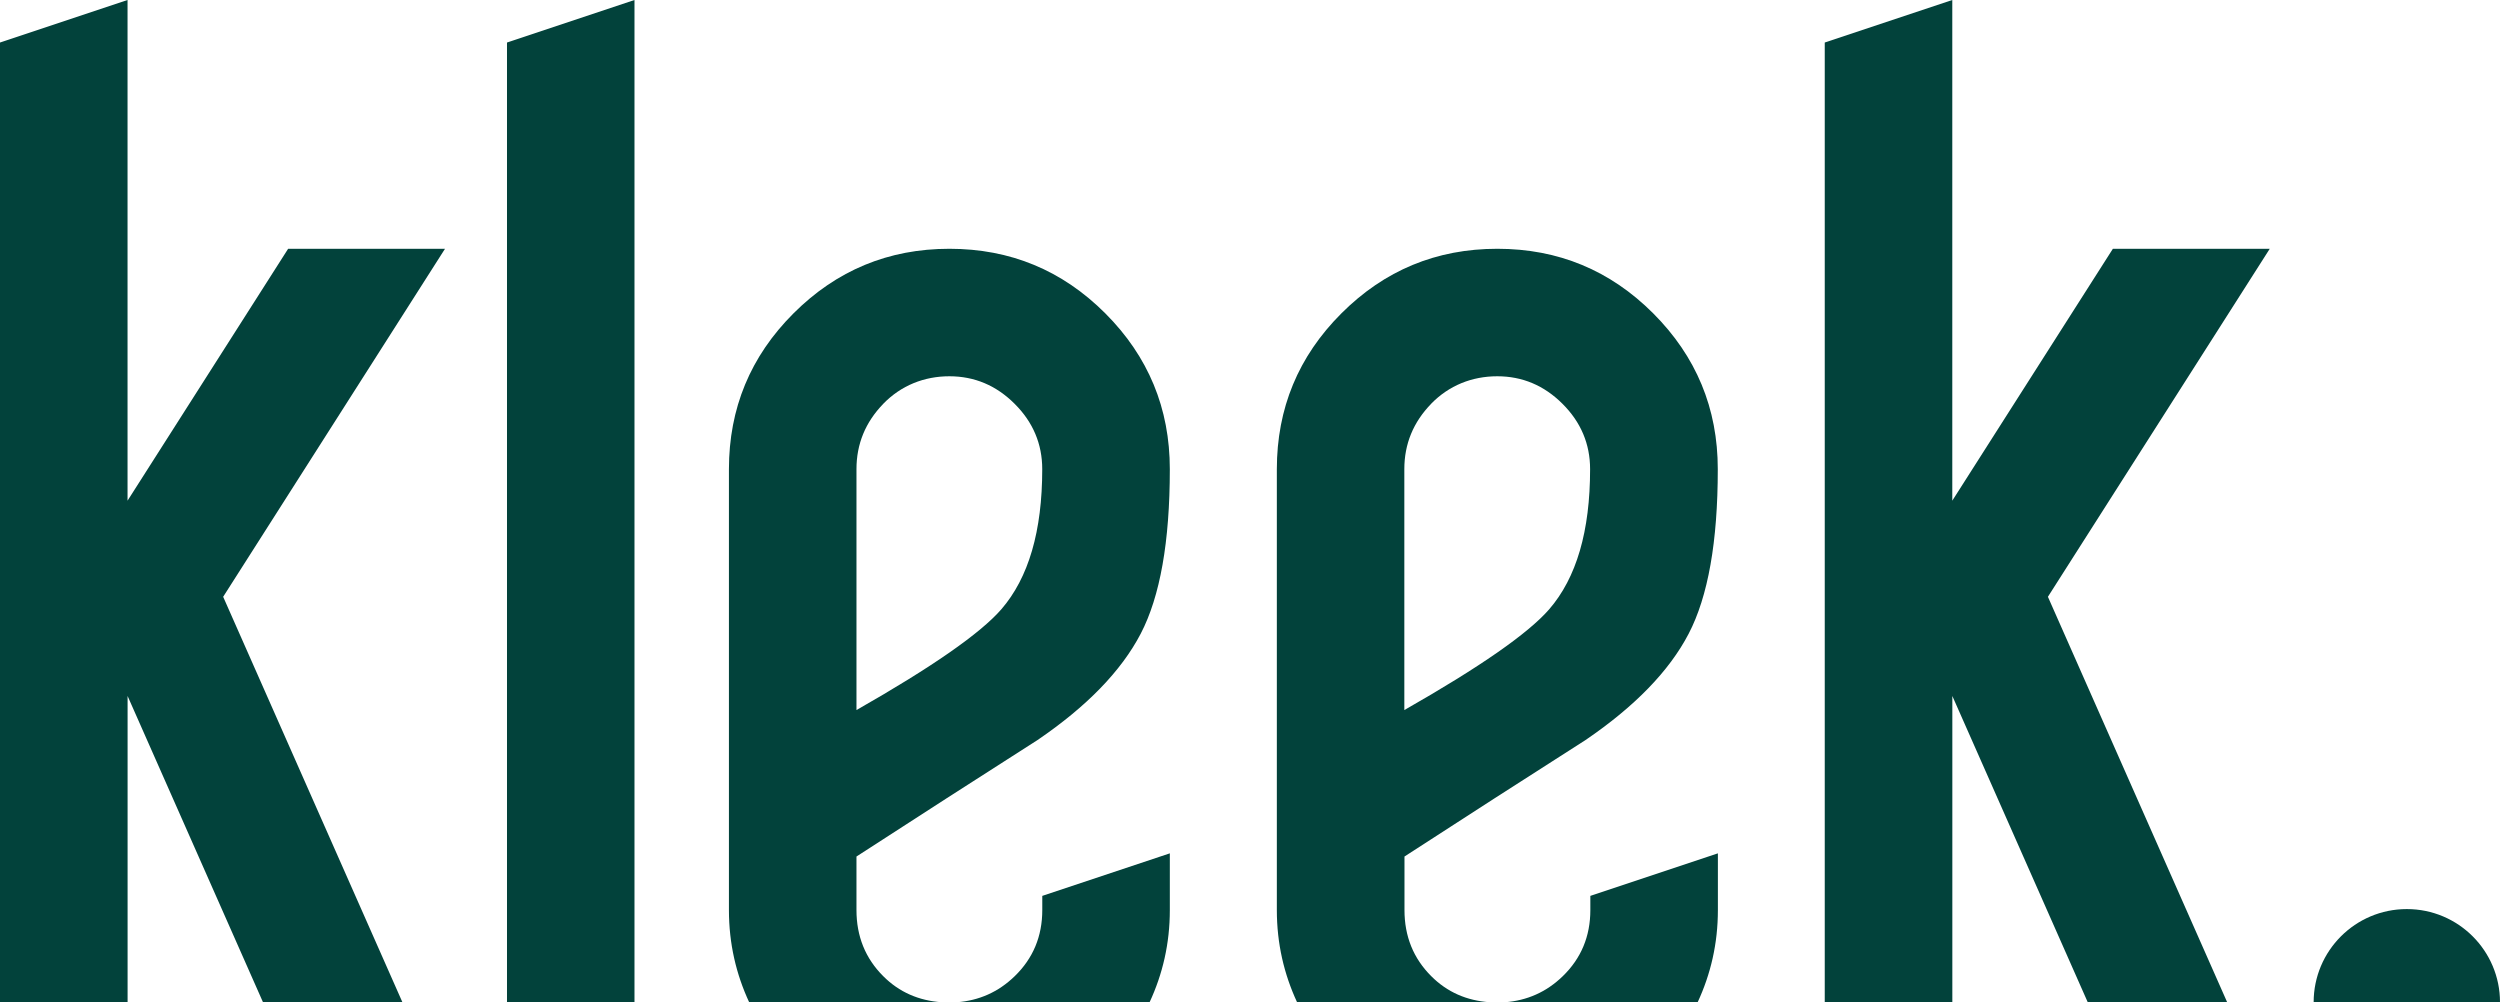 <svg xmlns="http://www.w3.org/2000/svg" id="Layer_1" viewBox="0 0 511.4 205.02"><defs><style>      .st0 {        fill: #02423b;      }    </style></defs><path class="st0" d="M265.33,205.02c-2.67-5.75-4.14-12-4.14-18.86v-90.18c0-12.45,4.4-23.08,13.21-31.88,8.8-8.8,19.43-13.21,31.89-13.21s23.08,4.4,31.89,13.21c8.8,8.81,13.21,19.43,13.21,31.88,0,14.82-1.99,26.04-5.96,33.66-3.97,7.62-11.01,14.87-21.09,21.74-12.46,7.95-24.8,15.89-37.04,23.83v10.95c0,5.37,1.82,9.88,5.48,13.53,3.27,3.28,7.28,5,11.94,5.33h3.13c4.49-.34,8.46-2.06,11.83-5.33,3.76-3.65,5.64-8.16,5.64-13.53v-2.9l26.09-8.7v11.6c0,6.86-1.47,13.11-4.14,18.86h-81.9ZM153.25,205.02c-2.67-5.75-4.14-12-4.14-18.86v-90.18c0-12.45,4.4-23.08,13.21-31.88s19.43-13.21,31.89-13.21,23.08,4.4,31.89,13.21c8.8,8.81,13.2,19.43,13.2,31.88,0,14.82-1.99,26.04-5.96,33.66-3.98,7.62-11.01,14.87-21.1,21.74-12.45,7.95-24.8,15.89-37.04,23.83v10.95c0,5.37,1.82,9.88,5.48,13.53,3.27,3.28,7.28,5,11.94,5.33h3.12c4.5-.34,8.46-2.06,11.83-5.33,3.76-3.65,5.64-8.16,5.64-13.53v-2.9l26.09-8.7v11.6c0,6.86-1.47,13.11-4.14,18.86h-81.9ZM103.71,205.02V8.7L129.79,0v205.02h-26.09ZM373.27,205.02V8.7l26.09-8.7v102.42l32.85-51.53h32.09l-45.38,71.19,36.67,82.94h-28.52l-27.7-62.65v62.65h-26.09ZM0,205.02V8.7L26.09,0v102.42l32.85-51.53h32.09l-45.38,71.19,36.67,82.94h-28.52l-27.7-62.65v62.65H0ZM180.68,82.61c-3.65,3.76-5.48,8.21-5.48,13.36v49.28c15.46-8.8,25.33-15.67,29.63-20.61,5.58-6.44,8.37-15.99,8.37-28.67,0-5.15-1.88-9.61-5.64-13.36-3.76-3.76-8.21-5.64-13.36-5.64s-9.88,1.88-13.53,5.64M292.75,82.61c-3.65,3.76-5.48,8.21-5.48,13.36v49.28c15.46-8.8,25.33-15.67,29.63-20.61,5.58-6.44,8.37-15.99,8.37-28.67,0-5.15-1.88-9.61-5.64-13.36-3.76-3.76-8.21-5.64-13.36-5.64s-9.88,1.88-13.53,5.64"></path><path class="st0" d="M511.4,205.02c0-10.53-8.53-19.06-19.06-19.06s-19.06,8.53-19.06,19.06h38.11Z"></path></svg>